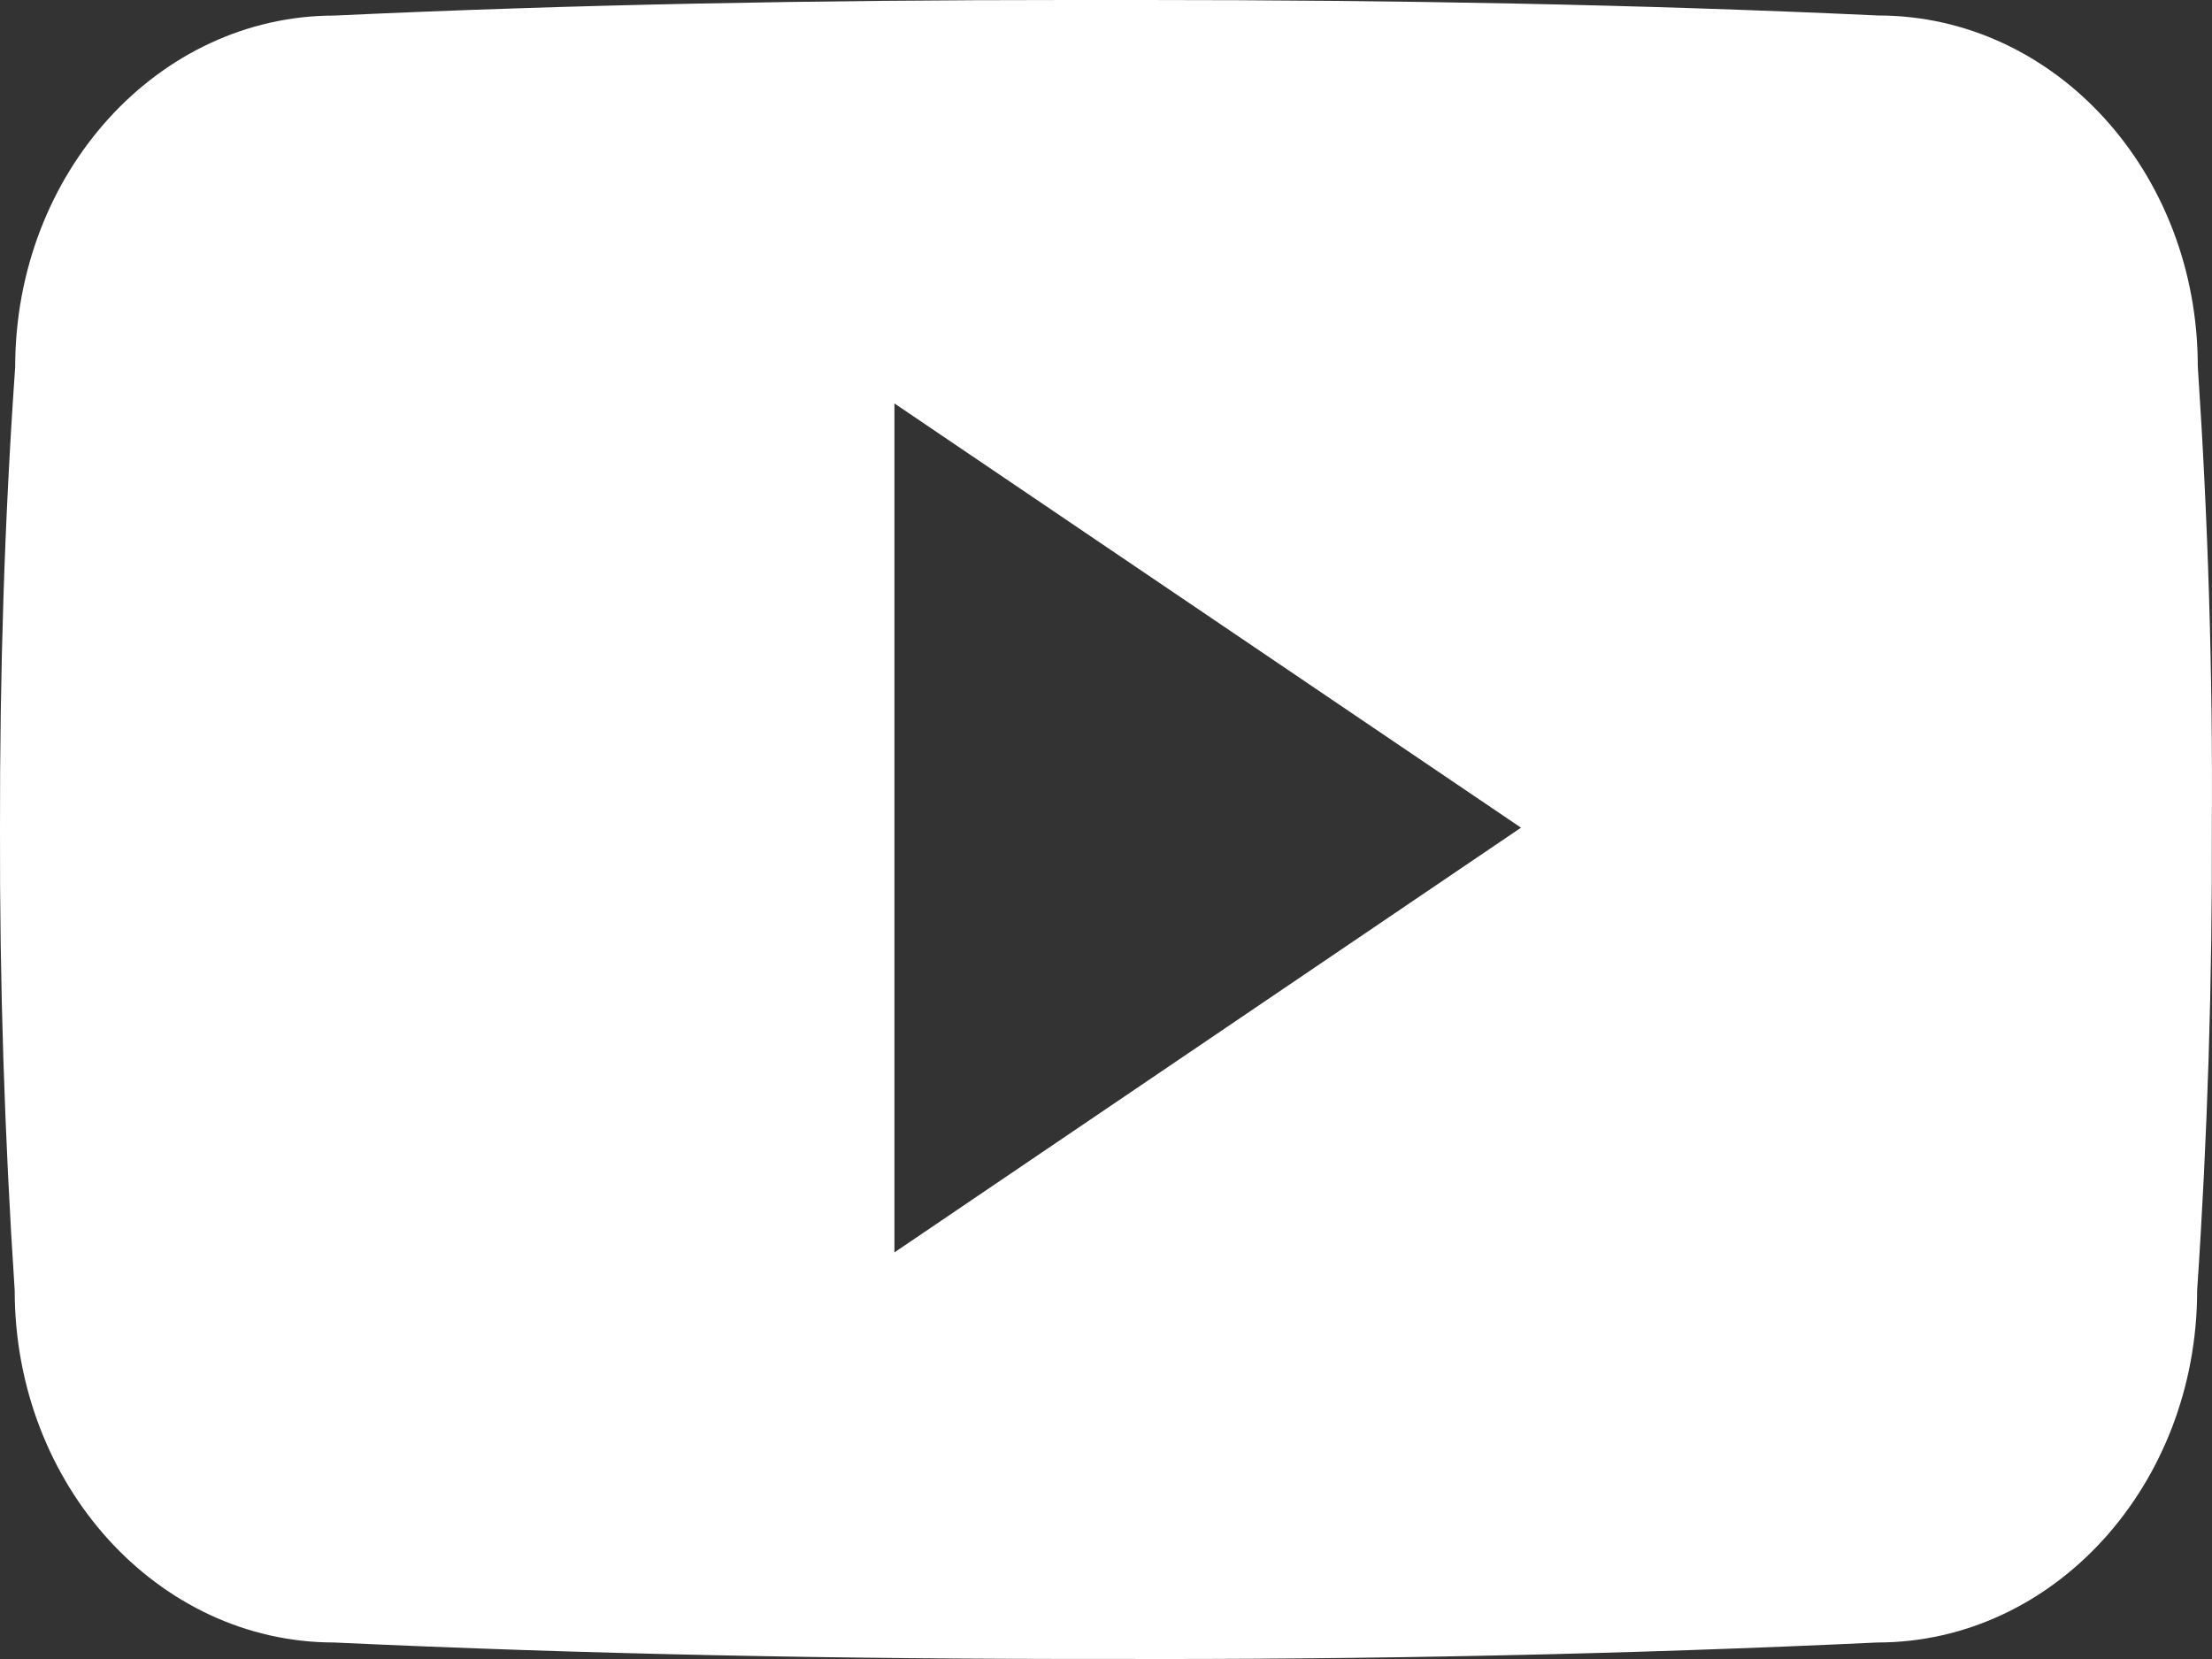 <?xml version="1.0" encoding="UTF-8"?> <svg xmlns="http://www.w3.org/2000/svg" width="28" height="21" viewBox="0 0 28 21" fill="none"><rect x="0" y="0" width="28" height="21" fill="#333333" stroke="none"/> <path d="M27.82 4.637C27.82 2.176 26.01 0.196 23.773 0.196C20.743 0.055 17.652 0 14.494 0H13.51C10.36 0 7.264 0.055 4.234 0.197C2.002 0.197 0.192 2.187 0.192 4.648C0.055 6.595 -0.003 8.541 0 10.488C-0.005 12.435 0.057 14.384 0.186 16.334C0.186 18.795 1.997 20.791 4.228 20.791C7.411 20.939 10.677 21.004 13.997 20.999C17.322 21.01 20.578 20.941 23.765 20.791C26.002 20.791 27.812 18.795 27.812 16.334C27.944 14.382 28.004 12.435 27.998 10.483C28.011 8.536 27.951 6.587 27.82 4.637ZM11.322 15.853V5.107L19.253 10.477L11.322 15.853Z" fill="white"></path> </svg> 